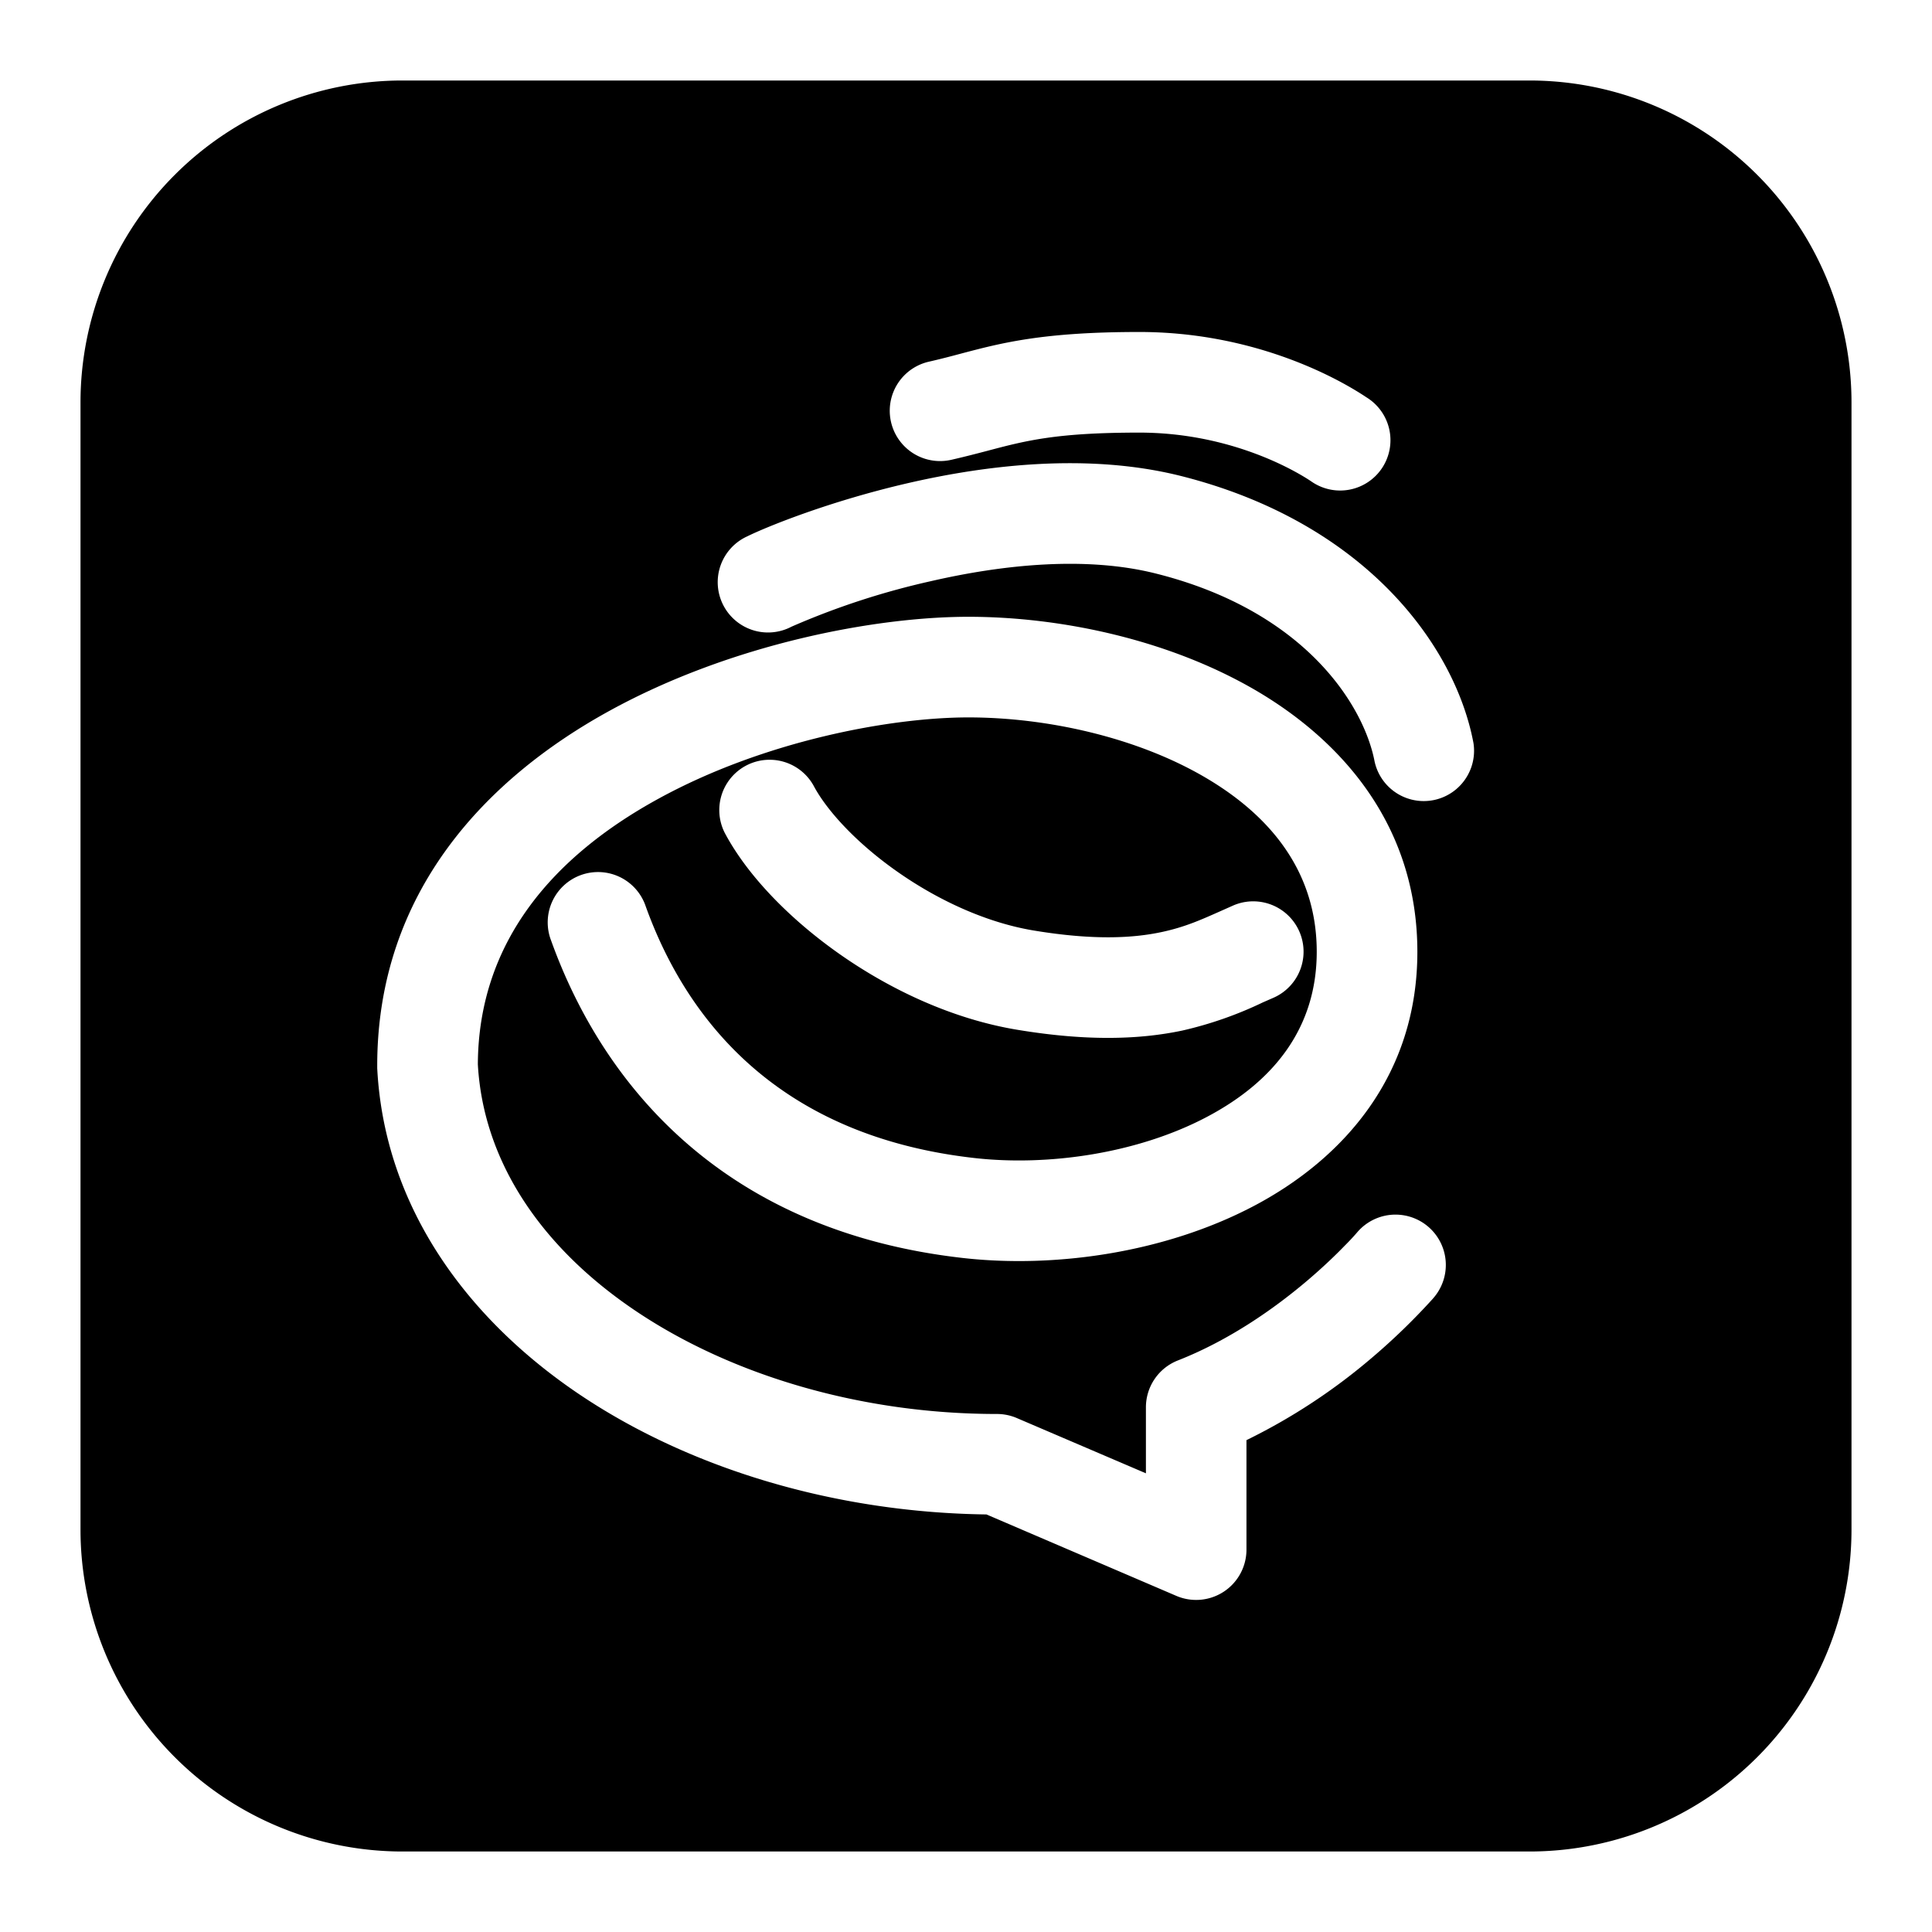 <svg xmlns="http://www.w3.org/2000/svg" fill="none" viewBox="0 0 24 24" id="Formspirng-Logo--Streamline-Logos-Block">
  <desc>
    Formspirng Logo Streamline Icon: https://streamlinehq.com
  </desc>
  <path fill="#000000" fill-rule="evenodd" d="M1 5a4 4 0 0 1 4 -4h14a4 4 0 0 1 4 4v14a4 4 0 0 1 -4 4H5a4 4 0 0 1 -4 -4V5Zm4.936 8.222c0.007 -1.528 0.943 -2.587 2.24 -3.298 1.311 -0.72 2.885 -1.012 3.854 -1.012 0.974 0 2.096 0.246 2.954 0.753 0.843 0.498 1.373 1.204 1.373 2.158 0 0.944 -0.532 1.614 -1.369 2.054 -0.854 0.45 -1.964 0.613 -2.887 0.508 -2.383 -0.27 -3.551 -1.657 -4.08 -3.127a0.625 0.625 0 1 0 -1.176 0.423c0.66 1.837 2.18 3.614 5.115 3.946 1.138 0.129 2.504 -0.062 3.61 -0.643 1.124 -0.591 2.037 -1.629 2.037 -3.16 0 -1.522 -0.885 -2.584 -1.987 -3.236 -1.088 -0.642 -2.44 -0.926 -3.59 -0.926 -1.152 0 -2.938 0.334 -4.455 1.166 -1.528 0.838 -2.889 2.249 -2.889 4.41l0 0.032c0.088 1.714 1.11 3.113 2.527 4.062 1.384 0.926 3.186 1.457 5.041 1.481l2.36 1.012a0.625 0.625 0 0 0 0.87 -0.575v-1.36a7.406 7.406 0 0 0 1.566 -1.03 8.032 8.032 0 0 0 0.744 -0.721l0.012 -0.014 0.004 -0.005 0.001 -0.001 0.001 -0.001a0.625 0.625 0 0 0 -0.953 -0.809l-0.006 0.007a2.877 2.877 0 0 1 -0.147 0.157c-0.106 0.11 -0.264 0.263 -0.465 0.434 -0.405 0.344 -0.965 0.74 -1.609 0.993a0.625 0.625 0 0 0 -0.397 0.582v0.82l-1.605 -0.687a0.626 0.626 0 0 0 -0.246 -0.05c-1.68 0 -3.287 -0.477 -4.475 -1.272 -1.182 -0.791 -1.905 -1.862 -1.973 -3.071ZM17.38 15.75l0.433 0.367 -0.433 -0.367Zm-7.272 -5.988a0.625 0.625 0 0 0 -1.105 0.584c0.282 0.532 0.81 1.073 1.427 1.506 0.624 0.438 1.396 0.806 2.206 0.94 0.879 0.146 1.528 0.12 2.051 0.01a4.738 4.738 0 0 0 1.001 -0.35l0.128 -0.056a0.625 0.625 0 0 0 -0.496 -1.148l-0.173 0.077c-0.232 0.103 -0.432 0.193 -0.72 0.254 -0.344 0.073 -0.833 0.105 -1.586 -0.02 -0.585 -0.097 -1.184 -0.373 -1.693 -0.73 -0.515 -0.361 -0.88 -0.765 -1.04 -1.067Zm1.458 -2.543a9.493 9.493 0 0 0 -1.734 0.566 0.625 0.625 0 1 1 -0.552 -1.121c0.243 -0.12 1.024 -0.438 2.006 -0.664 0.975 -0.224 2.227 -0.375 3.373 -0.09 2.304 0.577 3.42 2.117 3.645 3.321a0.625 0.625 0 0 1 -1.228 0.23c-0.13 -0.687 -0.853 -1.87 -2.72 -2.337 -0.865 -0.217 -1.89 -0.112 -2.79 0.095Zm0.251 -1.507c0.166 -0.038 0.308 -0.075 0.442 -0.11 0.483 -0.128 0.862 -0.228 1.894 -0.228 1.059 0 1.846 0.414 2.13 0.602a0.625 0.625 0 1 0 0.692 -1.04c-0.424 -0.283 -1.45 -0.812 -2.822 -0.812 -1.2 0 -1.714 0.136 -2.224 0.271 -0.127 0.034 -0.254 0.067 -0.39 0.098a0.625 0.625 0 0 0 0.278 1.219Z" clip-rule="evenodd" stroke-width="1"></path>
</svg>